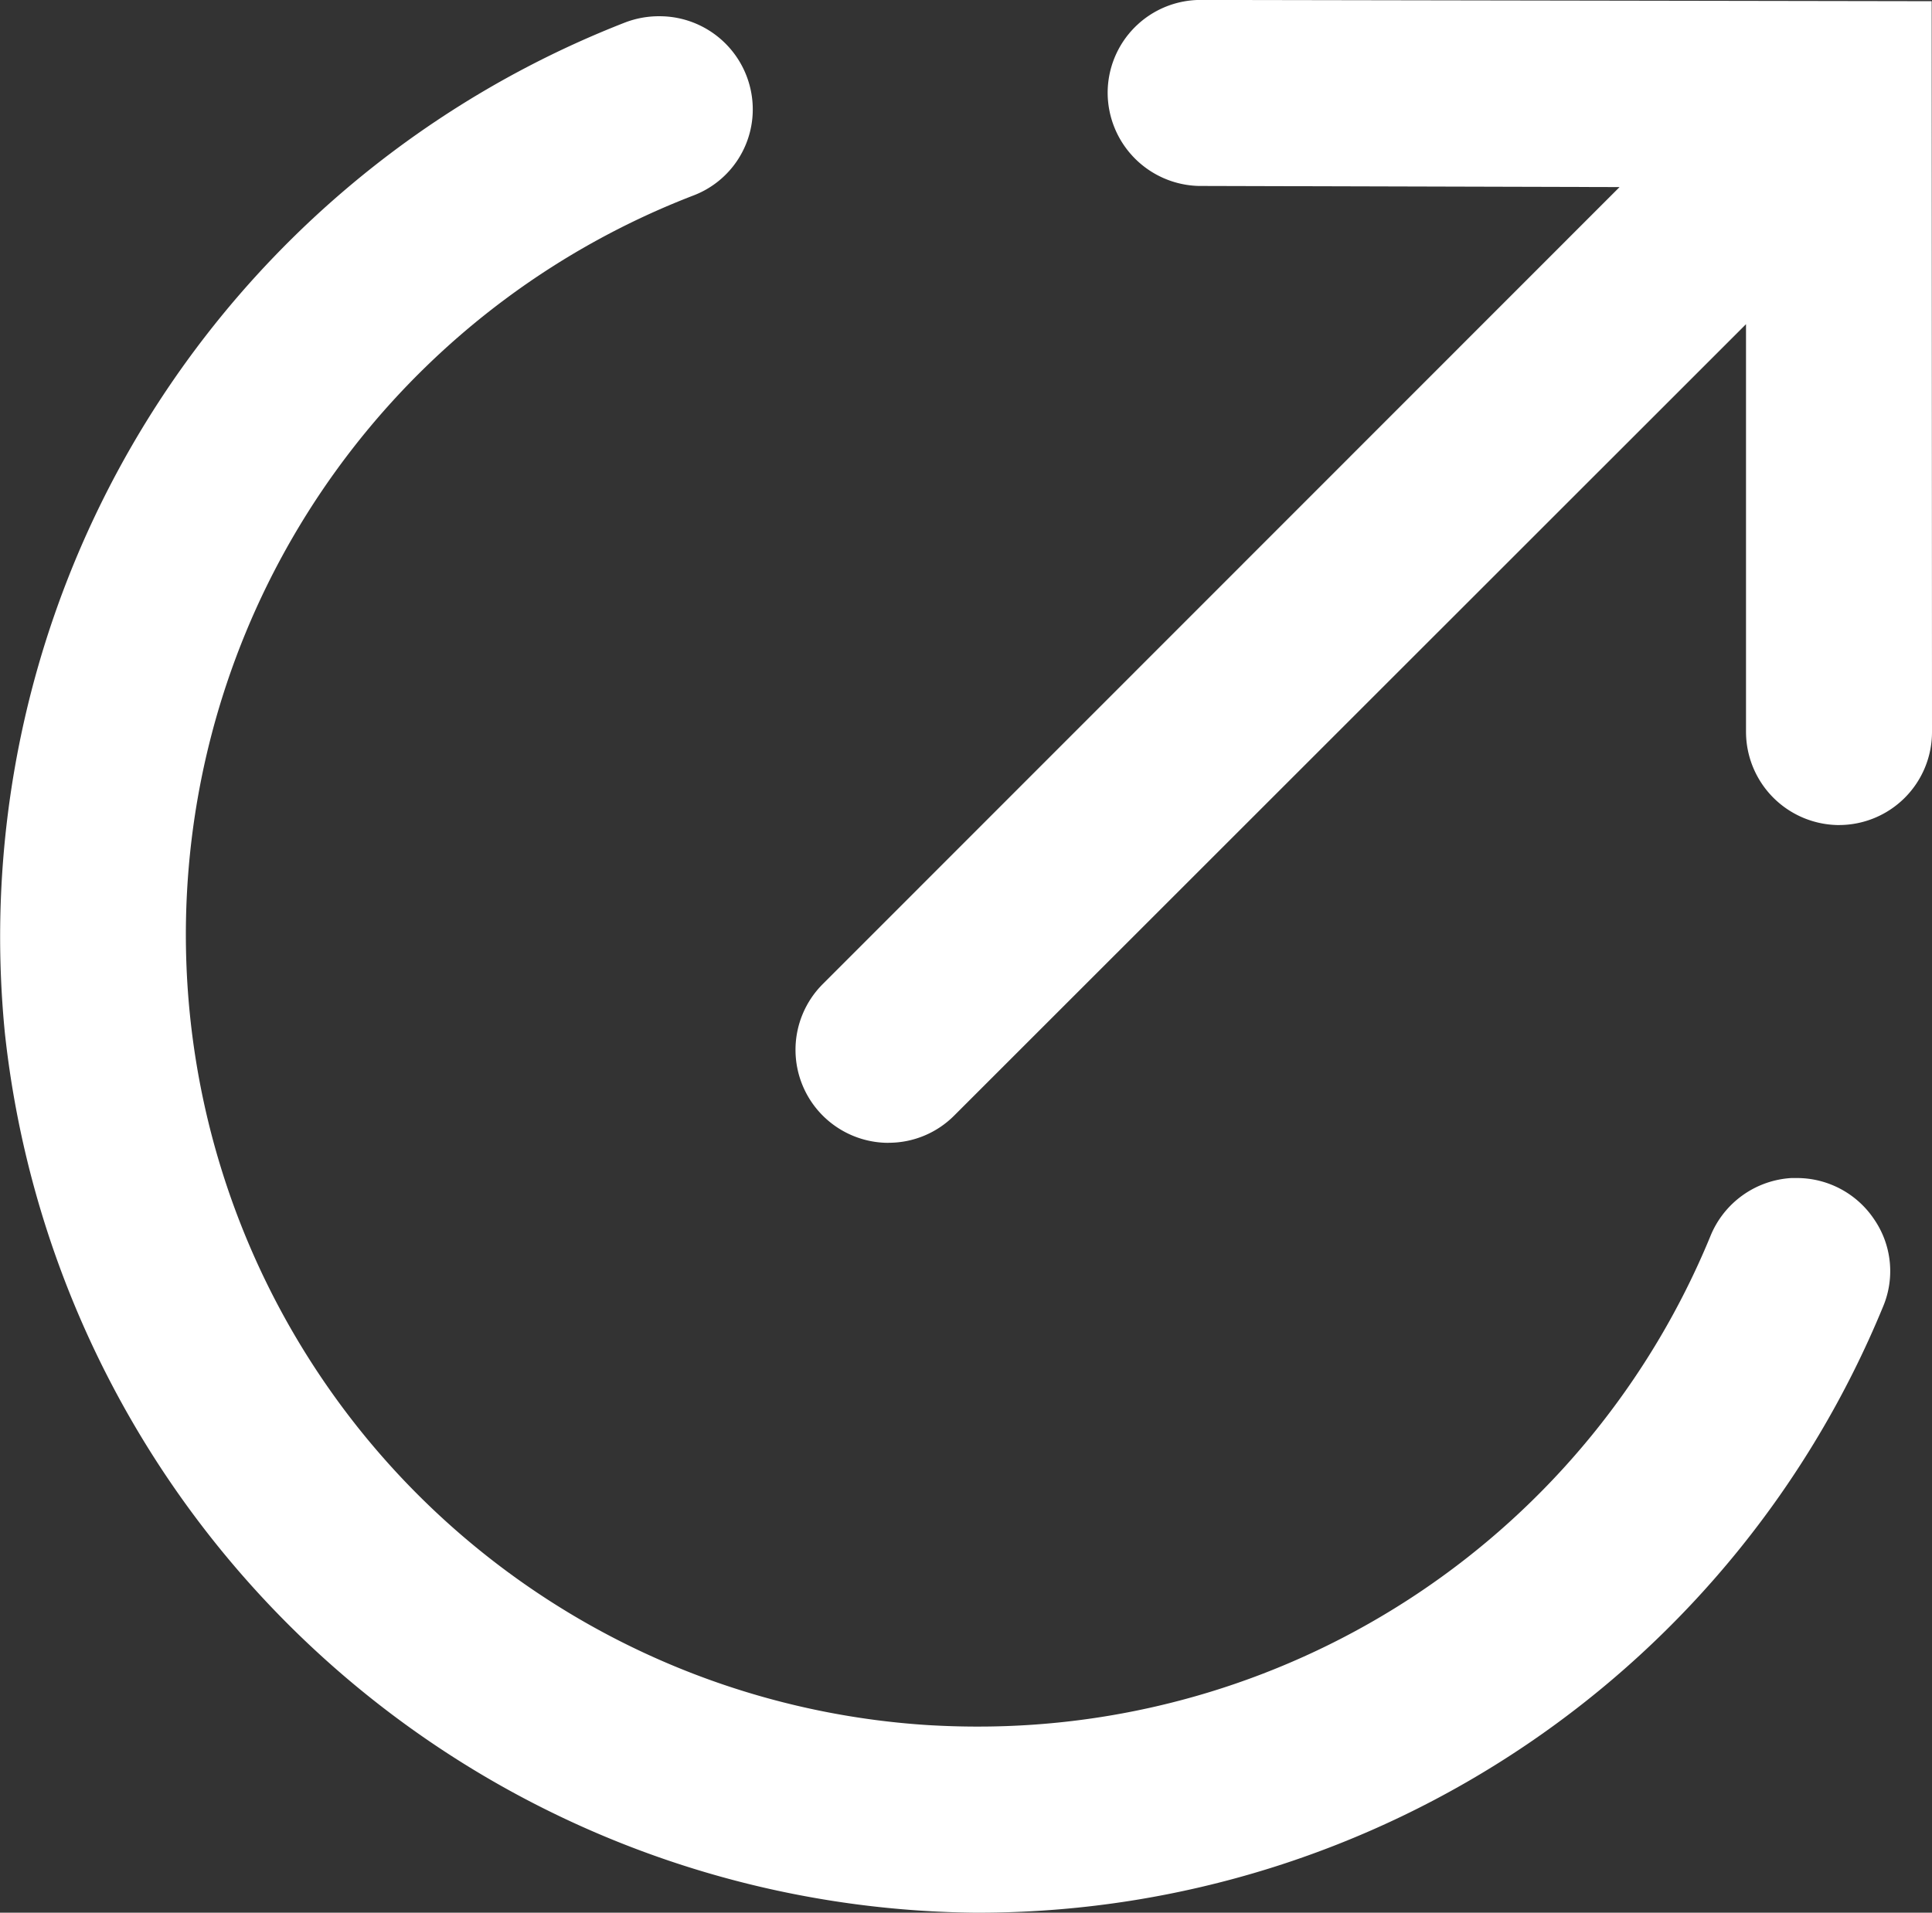 <svg id="Group_41" data-name="Group 41" xmlns="http://www.w3.org/2000/svg" width="30.571" height="30.273" viewBox="0 0 30.571 30.273"><rect x="0" y="0" width="30.571" height="30.273" fill="#333333" stroke="none"/><defs><clipPath id="clip-path"><path id="Rectangle_20" data-name="Rectangle 20" fill="#fff" d="M0 0h30.571v30.273H0z"/></clipPath></defs><g id="Group_40" data-name="Group 40" clip-path="url(#clip-path)" fill="#fff"><path id="Path_20" data-name="Path 20" d="M44.232 18.089a1.472 1.472 0 01-1.041-2.512L55.8 2.962l-6.663-.018A1.479 1.479 0 0147.7 1.473 1.471 1.471 0 0149.173 0l11.566.02.005 11.567a1.472 1.472 0 01-1.471 1.472h-.032a1.478 1.478 0 01-1.44-1.471V5.132L45.272 17.657a1.464 1.464 0 01-1.041.431" transform="translate(-30.173 -.001)"/><path id="Path_21" data-name="Path 21" d="M15.46 30.882A15.6 15.6 0 01.077 16.958 15.532 15.532 0 019.888.966a1.5 1.5 0 01.545-.1 1.475 1.475 0 011.476 1.39A1.458 1.458 0 0110.98 3.7a12.536 12.536 0 003.712 24.213c.256.015.515.023.77.023a12.523 12.523 0 0011.6-7.756 1.477 1.477 0 011.286-.926h.087a1.471 1.471 0 011.223.657 1.449 1.449 0 01.138 1.38 15.48 15.48 0 01-14.164 9.59z" transform="translate(0 -.609)"/></g></svg>
